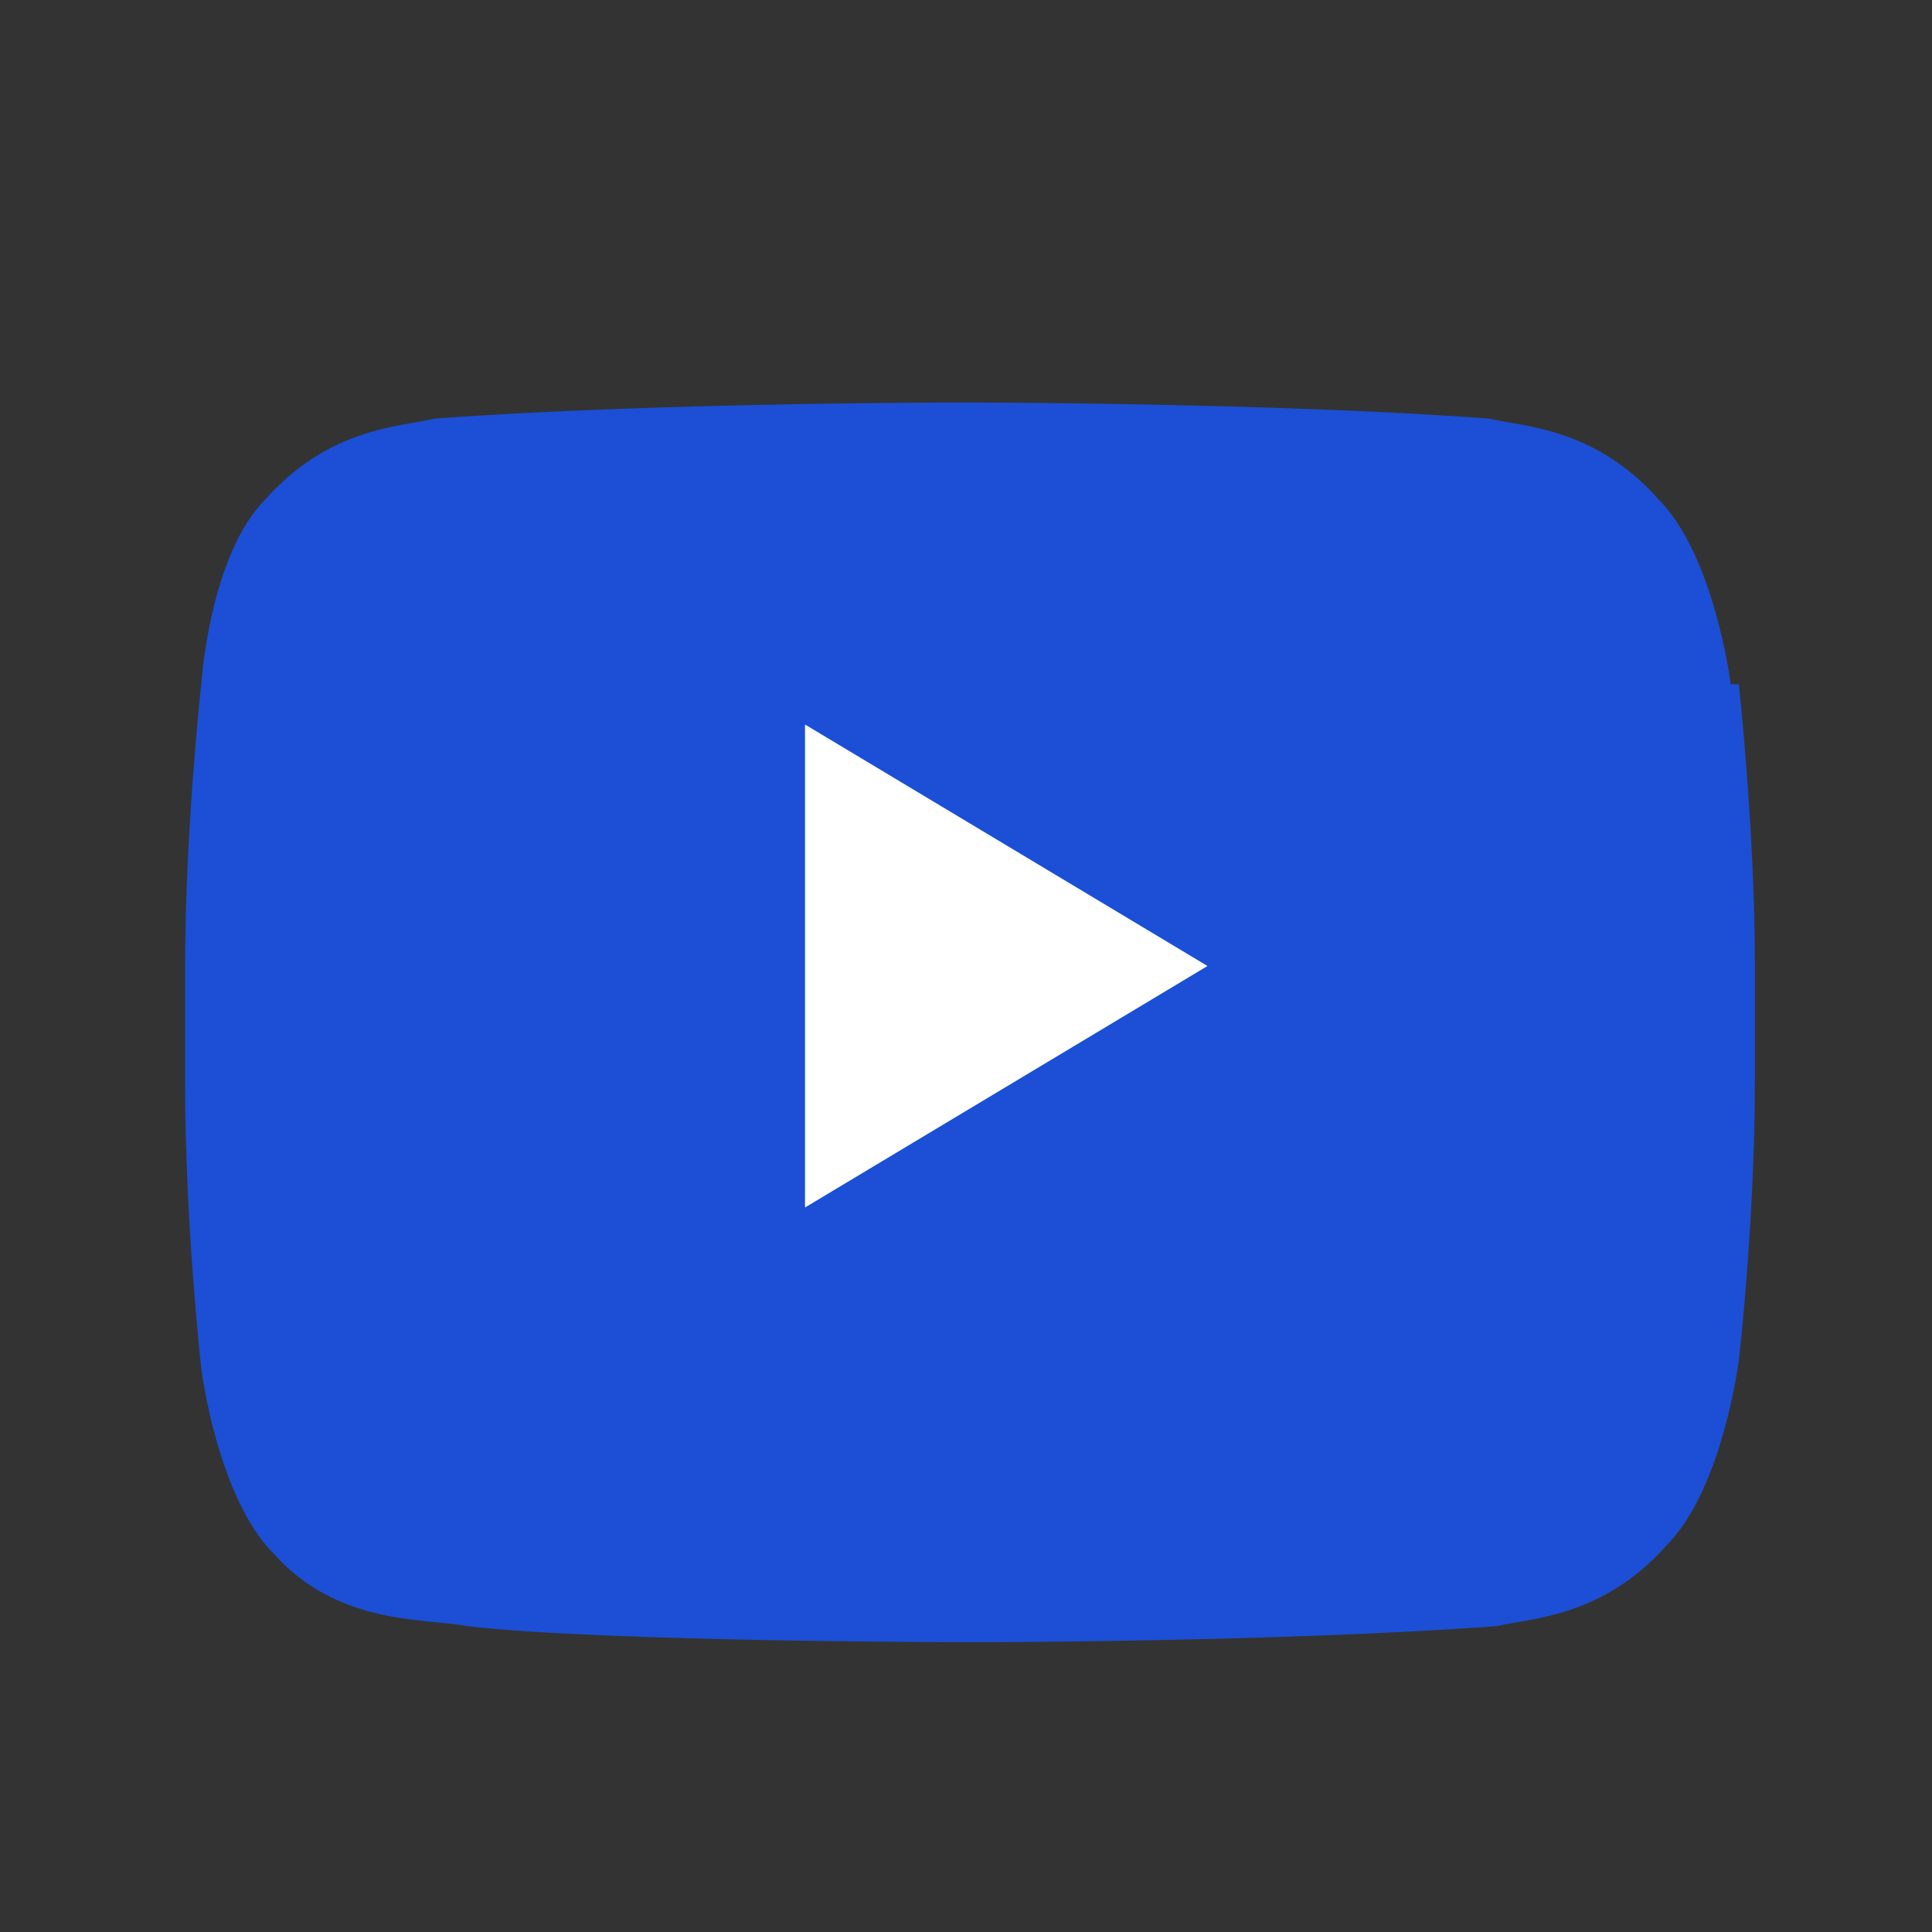 <svg xmlns="http://www.w3.org/2000/svg" width="24" height="24" viewBox="0 0 24 24" fill="none">
    <rect x="0" y="0" width="24" height="24" fill="#333333" stroke="none"/>
    <path d="M21.5 8.5s-.2-1.6-.9-2.3c-.8-.9-1.7-.9-2.1-1C15.8 5 12 5 12 5h-.1s-3.8 0-6.5.2c-.4.1-1.3.1-2.1 1C2.6 6.9 2.5 8.5 2.5 8.5S2.3 10.3 2.3 12v1.5c0 1.7.2 3.5.2 3.5s.2 1.6.9 2.3c.8.9 1.9.8 2.4.9 1.7.2 6.3.2 6.3.2s3.8 0 6.5-.2c.4-.1 1.3-.1 2.1-1 .7-.7.9-2.3.9-2.3s.2-1.7.2-3.5V12c0-1.7-.2-3.5-.2-3.5Z" fill="#1c4fd5"/>
    <path d="m10 9 5 3-5 3V9Z" fill="#fff"/>
</svg>

